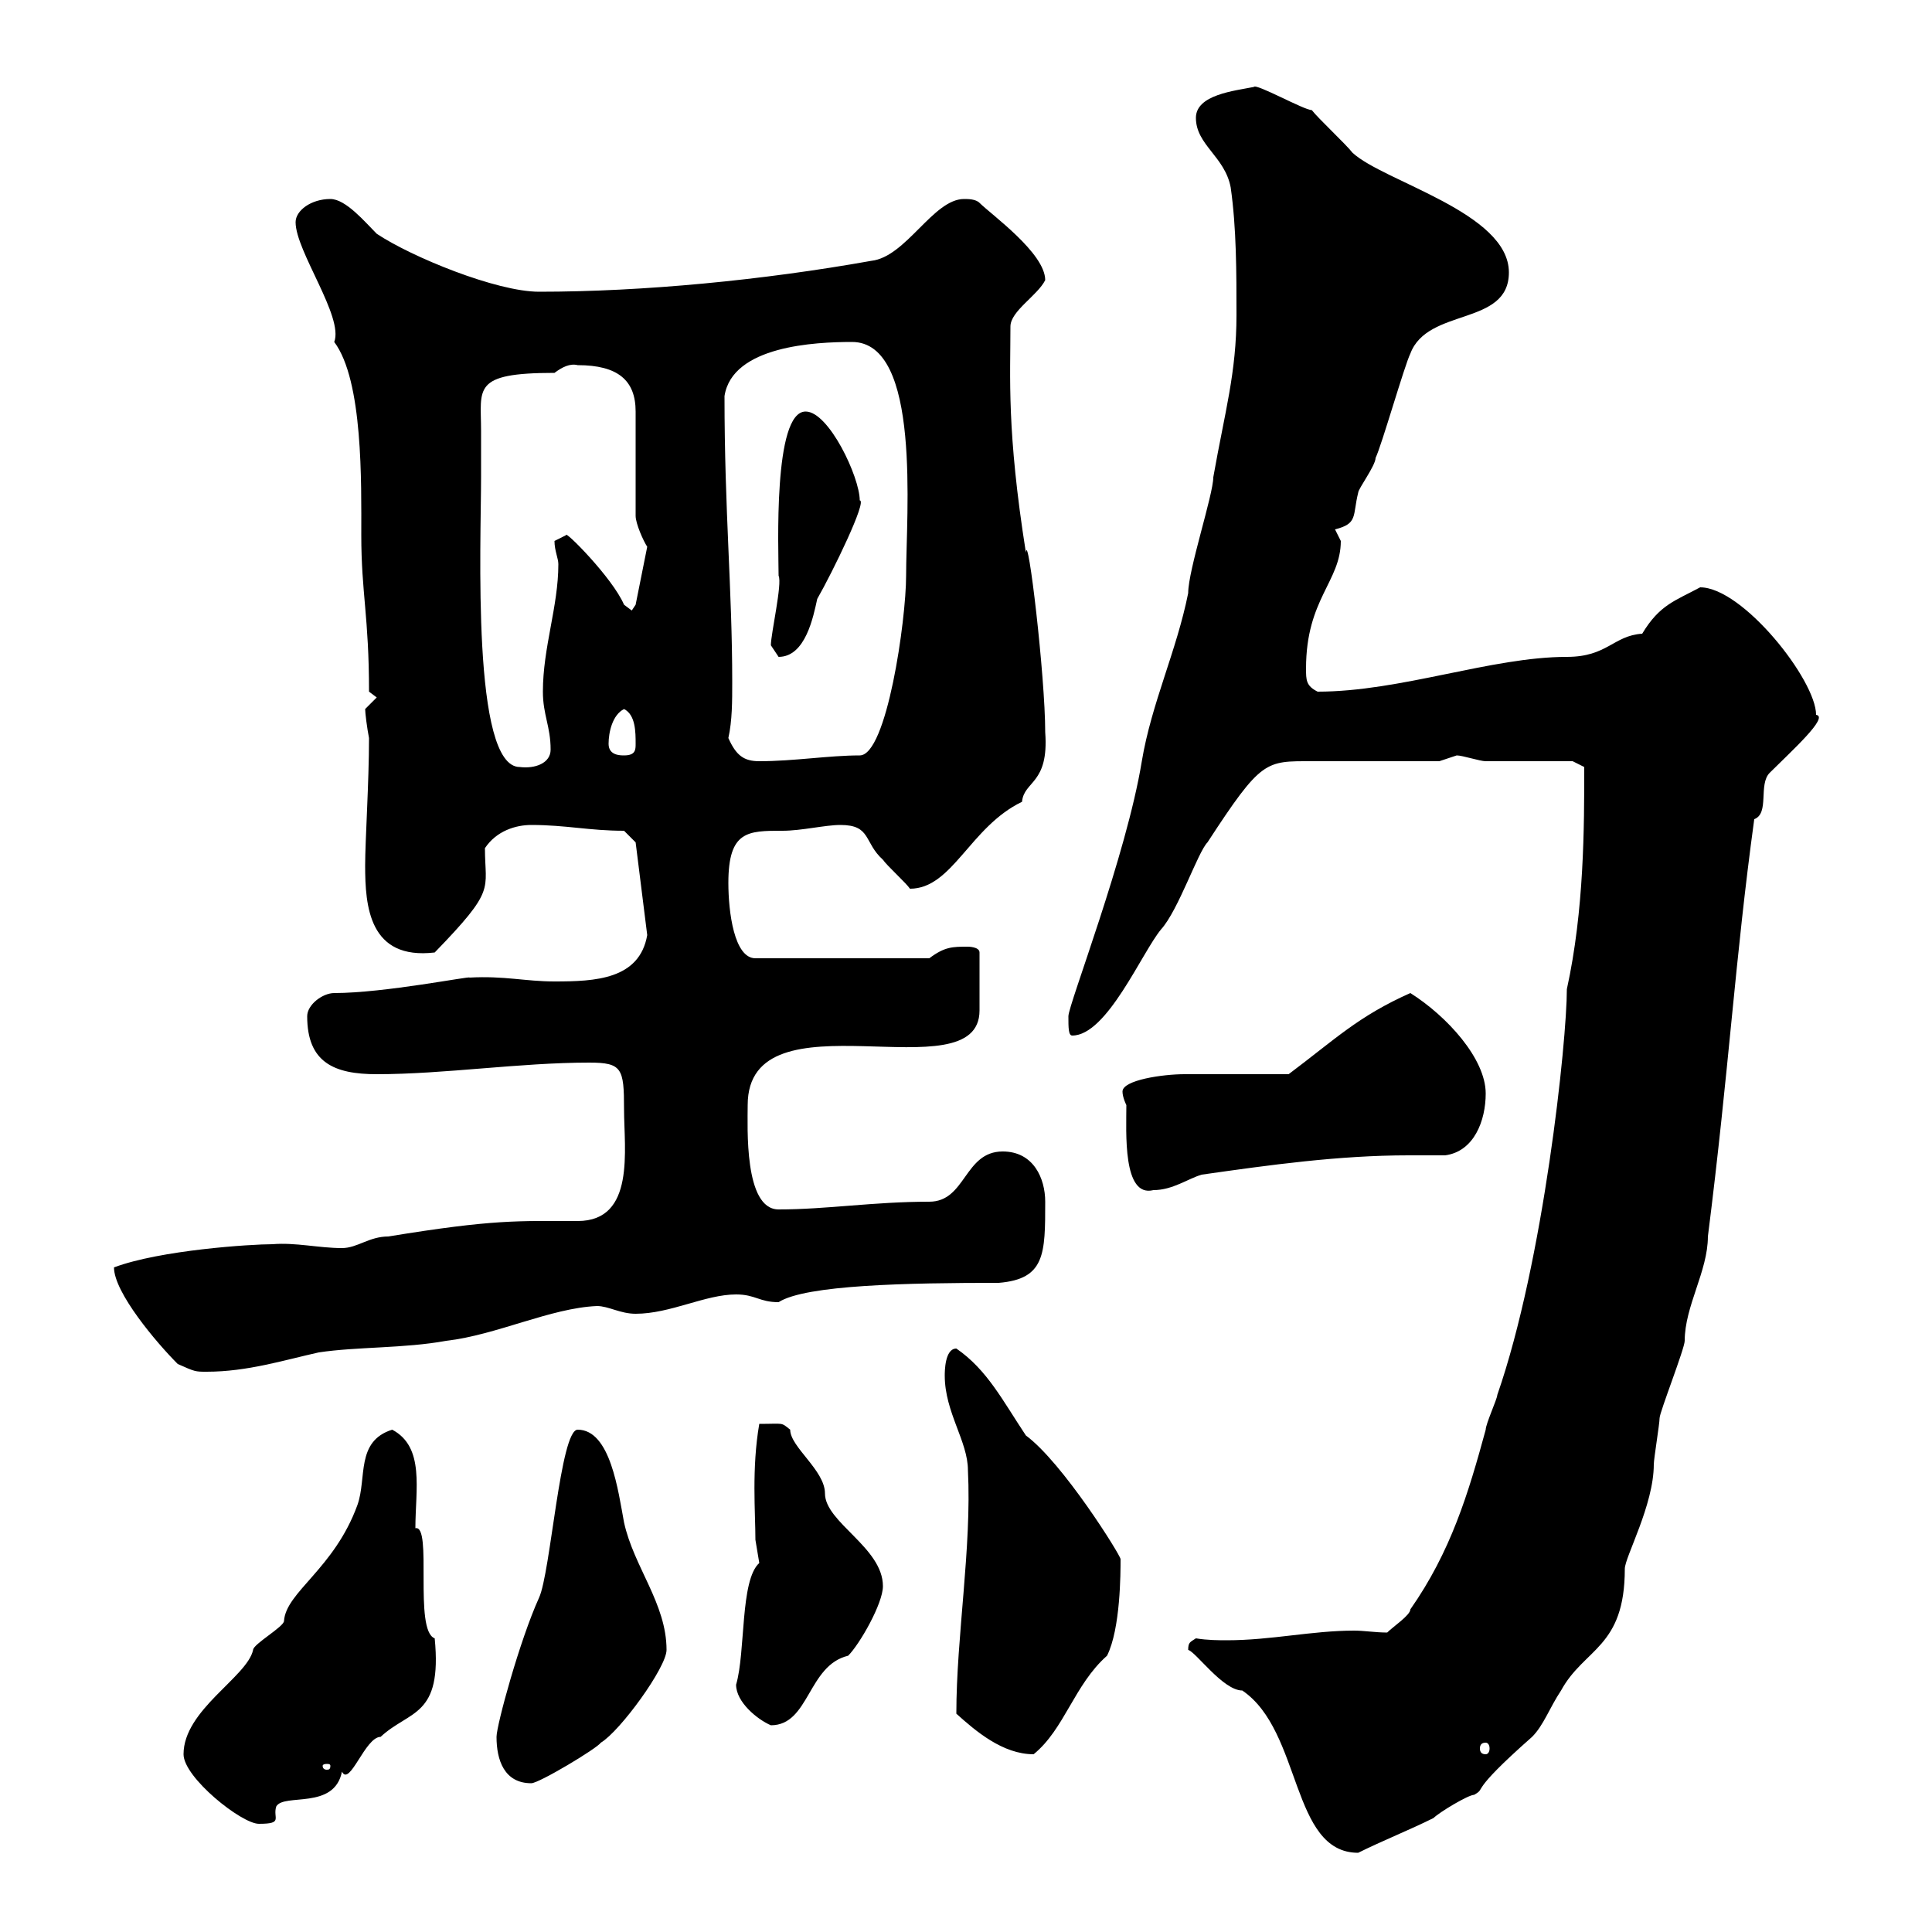 <svg xmlns="http://www.w3.org/2000/svg" xmlns:xlink="http://www.w3.org/1999/xlink" width="300" height="300"><path d="M184.50 256.20C185.70 256.50 189.90 262.50 192.90 262.50C202.20 268.80 200.40 287.70 210.90 287.70C214.50 285.90 219 284.10 222.60 282.30C223.50 281.40 228 278.70 228.90 278.70C231 277.50 227.70 278.70 237.90 269.70C239.70 267.90 240.60 265.20 242.40 262.50C246 255.90 252.30 255.90 252.30 243.60C252.30 241.80 256.80 233.70 256.80 227.40C256.80 226.50 257.70 221.10 257.70 220.20C257.70 219.30 261.60 209.40 261.60 208.20C261.60 202.80 265.20 197.40 265.20 192C268.50 165.90 269.40 149.10 272.40 127.20C274.80 126.30 273 121.80 274.80 120C278.10 116.70 284.10 111.30 282 111C282 105.60 270.60 91.20 264 91.20C260.10 93.30 257.70 93.90 255 98.40C250.50 98.70 249.60 102 243.30 102C231.60 102 217.50 107.40 204.60 107.40C202.80 106.50 202.80 105.60 202.80 103.80C202.80 93 208.20 90.30 208.20 84C208.20 84 207.30 82.20 207.30 82.20C210.90 81.30 210 80.10 210.90 76.50C210.90 75.90 213.60 72.30 213.60 71.10C214.50 69.30 218.10 56.70 219 54.90C221.70 47.70 234.30 50.70 234.30 42.30C234.30 33 214.80 28.20 210 23.70C209.10 22.50 204.60 18.30 203.70 17.10C202.50 17.10 195 12.90 194.70 13.50C191.70 14.10 185.70 14.70 185.70 18.30C185.70 22.50 190.20 24.30 191.10 29.10C192 35.40 192 42.30 192 48.90C192 57.90 190.20 63.90 188.40 74.10C188.40 76.80 184.50 88.50 184.50 92.10C182.70 101.10 178.80 109.20 177.30 118.20C174.90 132.90 165.90 156 165.90 157.80C165.90 159.60 165.90 160.80 166.50 160.80C171.90 160.80 177.30 147.90 180.30 144.30C183 141.30 186 132.30 187.50 130.80C195.90 117.90 196.50 118.20 203.70 118.20L223.50 118.20C223.50 118.20 226.20 117.30 226.20 117.30C227.10 117.30 229.80 118.20 230.70 118.20C232.50 118.20 242.40 118.20 244.20 118.20L246 119.10C246 128.40 246 141.30 243.30 153.60C243.30 161.70 239.70 195.90 232.50 216.60C232.50 217.20 230.70 221.10 230.70 222C228 231.90 225.30 240.90 219 249.90C219 250.80 216.30 252.60 215.40 253.50C213.60 253.50 211.80 253.20 210.30 253.20C203.70 253.20 197.40 254.70 190.50 254.70C189.30 254.70 187.50 254.70 185.70 254.40C184.80 255 184.50 255 184.50 256.20ZM28.50 272.40C28.50 276 37.50 283.20 40.20 283.20C44.10 283.20 42.30 282.30 42.90 280.50C44.10 278.40 51.90 281.10 53.10 275.10C54.30 277.50 56.70 269.70 59.10 269.70C63.60 265.50 68.70 266.70 67.50 254.40C64.20 253.20 67.20 236.70 64.50 237.30C64.50 231.30 66 224.70 60.90 222C55.20 223.80 57 229.50 55.50 233.70C51.90 243.60 44.40 247.20 44.10 251.70C44.10 252.60 39.30 255.30 39.30 256.20C38.40 260.40 28.50 265.50 28.50 272.40ZM77.10 269.70C77.10 273.30 78.30 276.90 82.50 276.90C83.70 276.90 92.70 271.50 93.30 270.60C96.30 268.80 103.50 258.90 103.50 256.20C103.50 249 98.40 243.30 96.90 236.40C96 231.60 94.80 222 89.70 222C87 222 85.50 244.20 83.70 248.10C80.70 254.70 77.10 267.90 77.10 269.70ZM51.30 274.20C51.30 274.80 51 274.80 50.70 274.80C50.70 274.80 50.10 274.80 50.10 274.20C50.10 273.90 50.70 273.90 50.70 273.90C51 273.90 51.30 273.90 51.30 274.20ZM148.50 266.10C151.50 268.80 155.70 272.40 160.50 272.40C165.30 268.50 166.80 261.60 171.90 257.10C174 252.90 174 244.20 174 242.10C174 241.50 165 227.10 159.30 222.90C155.70 217.50 153.30 212.70 148.50 209.40C146.70 209.40 146.70 213 146.70 213.60C146.70 219.30 150.30 223.80 150.30 228.30C150.90 240.30 148.50 254.10 148.50 266.10ZM230.70 270.60C231 270.60 231.30 270.90 231.30 271.50C231.30 272.10 231 272.40 230.70 272.40C230.10 272.40 229.80 272.10 229.80 271.50C229.80 270.90 230.10 270.60 230.70 270.60ZM114.30 261.60C114.30 264.30 117.60 267 119.70 267.90C125.70 267.90 125.40 258.60 131.70 257.10C133.50 255.30 137.10 249 137.10 246.30C137.10 240.30 128.10 236.40 128.10 231.90C128.10 228.30 122.70 224.70 122.70 222C121.20 220.80 121.80 221.10 117.90 221.10C116.70 228 117.30 234.90 117.30 239.10C117.30 239.10 117.90 242.70 117.90 242.70C114.90 245.40 115.80 256.50 114.30 261.60ZM27.60 211.80C30.30 213 30.30 213 32.10 213C38.40 213 44.10 211.20 49.50 210C55.50 209.10 62.70 209.40 69.30 208.20C77.10 207.30 85.50 203.10 92.70 202.80C94.50 202.80 96.30 204 98.70 204C104.10 204 109.50 201 114.30 201C117.30 201 117.90 202.20 120.90 202.20C125.10 199.50 141 199.20 155.10 199.20C162.30 198.60 162.30 194.70 162.30 186.60C162.30 183 160.50 178.80 155.70 178.80C149.70 178.80 150 186.60 144.30 186.60C135.60 186.60 128.40 187.80 120.90 187.80C115.50 187.80 116.10 174.90 116.10 171.60C116.10 153.60 152.10 170.10 152.10 156.90C152.10 153.60 152.10 153.60 152.10 147.90C152.10 147 150.30 147 150.30 147C147.90 147 146.70 147 144.30 148.80L117.30 148.80C114 148.80 113.10 141.60 113.10 137.10C113.10 129 116.10 129 121.50 129C124.50 129 128.10 128.10 130.50 128.10C135.30 128.10 134.10 130.80 137.10 133.50C137.70 134.40 140.70 137.10 141.30 138C147.90 138 150.60 128.40 158.70 124.50C159 121.20 162.90 121.80 162.30 113.70C162.30 105 159.60 82.20 159.30 85.80C156.30 66.90 156.90 58.50 156.90 50.70C156.90 48.30 161.10 45.90 162.30 43.50C162.30 39.30 153.90 33.30 152.10 31.50C151.50 30.90 150.30 30.90 149.70 30.90C144.90 30.90 140.70 39.90 135.30 40.50C118.50 43.50 99.90 45.30 83.70 45.30C77.10 45.30 63.90 39.90 58.50 36.30C56.70 34.50 53.70 30.90 51.30 30.90C48.30 30.90 45.90 32.70 45.90 34.50C45.90 39 53.40 49.20 51.90 53.10C56.40 59.10 56.10 75 56.10 83.10C56.10 92.10 57.30 95.70 57.30 107.40L58.50 108.30C58.50 108.30 56.70 110.10 56.70 110.10C56.70 110.70 57 113.10 57.30 114.60C57.30 121.50 56.70 130.50 56.70 134.40C56.70 140.70 57.30 149.10 67.50 147.90C77.10 138 75.30 138.30 75.30 131.70C77.10 129 80.10 128.10 82.50 128.10C87.90 128.10 91.50 129 96.90 129L98.70 130.80L100.50 145.20C99.30 152.10 92.40 152.40 86.10 152.40C81.60 152.40 78.30 151.50 72.90 151.80C73.20 151.50 59.70 154.20 51.90 154.20C50.10 154.20 47.70 156 47.70 157.80C47.70 165 51.90 166.80 58.50 166.80C69 166.80 80.70 165 91.50 165C96.60 165 96.90 165.90 96.90 172.20C96.90 178.50 98.70 189.60 89.70 189.60C80.40 189.60 76.80 189.30 60.30 192C57.30 192 55.50 193.80 53.10 193.80C49.50 193.80 45.90 192.90 42.30 193.20C39 193.20 24.90 194.10 17.70 196.80C17.70 200.70 24.30 208.50 27.60 211.80ZM174.90 171.60C174.90 175.80 174.30 186 179.10 184.80C182.10 184.80 184.50 183 186.60 182.40C197.10 180.90 207.90 179.40 218.70 179.40C220.50 179.40 222.30 179.40 224.40 179.40C228.90 178.80 230.70 174 230.70 169.80C230.70 164.40 224.70 157.80 219 154.20C210.90 157.80 207.30 161.40 200.10 166.80C197.40 166.80 186.60 166.80 183.90 166.80C180.60 166.80 174.30 167.70 174.30 169.50C174.30 170.40 174.90 171.60 174.90 171.60ZM74.70 66.90C74.70 60.30 73.20 57.90 86.10 57.90C87.30 57 88.50 56.40 89.70 56.70C96 56.70 98.70 59.10 98.70 63.90L98.70 80.10C98.70 81.30 99.90 84 100.50 84.90L98.70 93.90L98.10 94.80C98.10 94.80 96.90 93.90 96.90 93.90C95.10 89.70 87.60 82.20 87.90 83.10C87.90 83.10 86.10 84 86.10 84C86.10 85.50 86.70 86.70 86.70 87.60C86.70 94.20 84.30 100.50 84.30 107.40C84.30 111 85.50 112.80 85.50 116.40C85.50 118.50 83.10 119.40 80.70 119.10C73.20 119.10 74.70 84.30 74.70 74.10C74.70 74.10 74.70 68.70 74.70 66.90ZM113.10 114.60C113.70 111.90 113.70 108.90 113.70 105.90C113.70 91.50 112.50 79.50 112.50 61.50C113.70 53.70 126.60 53.10 132.30 53.10C143.10 53.10 140.70 79.80 140.70 89.40C140.70 96.30 137.70 117.30 133.50 117.30C128.70 117.30 123.30 118.20 117.90 118.20C115.50 118.20 114.30 117.30 113.10 114.60ZM94.50 115.50C94.50 113.70 95.10 111 96.90 110.10C98.70 111 98.70 113.70 98.70 115.50C98.70 116.40 98.70 117.30 96.90 117.30C96.30 117.30 94.50 117.30 94.50 115.50ZM119.70 100.20C119.70 100.20 120.90 102 120.90 102C125.10 102 126.30 95.70 126.90 93C129.30 88.80 134.70 77.70 133.50 77.70C133.50 74.10 128.70 63.90 125.10 63.90C120 63.90 120.90 85.50 120.90 89.40C121.50 90.60 119.70 98.40 119.70 100.20Z"/></svg>